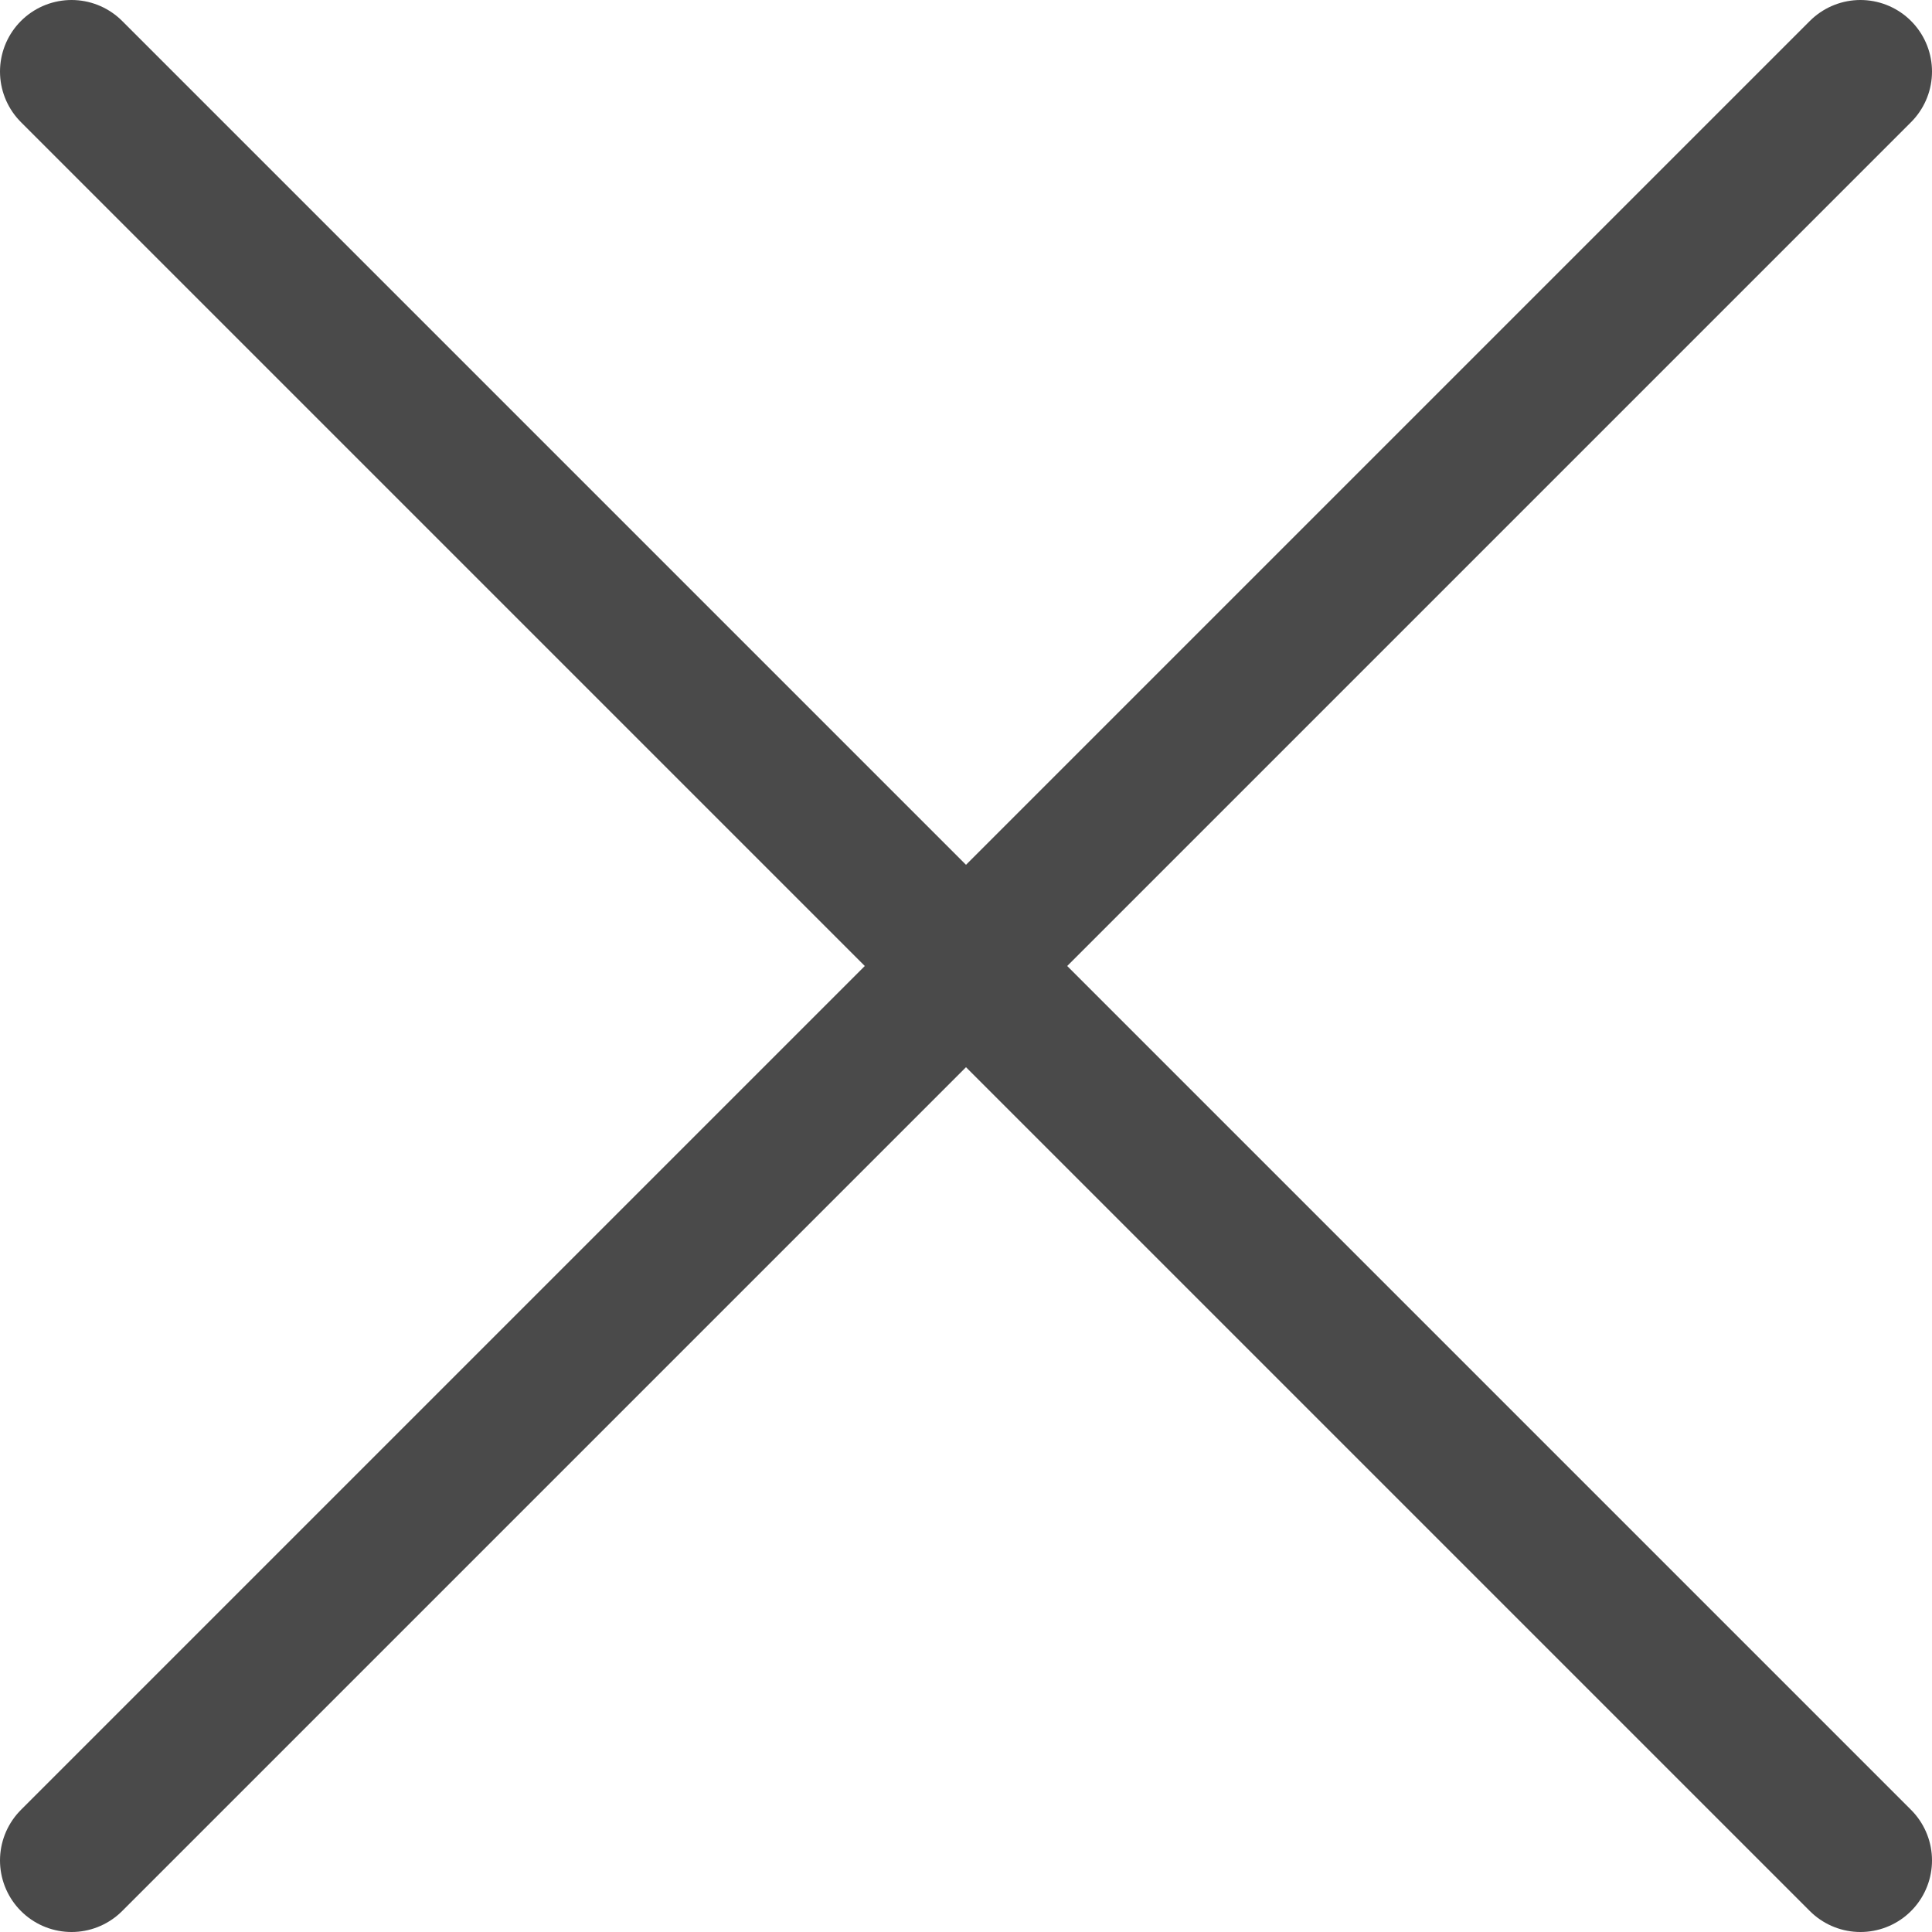 <?xml version="1.0" encoding="UTF-8"?> <svg xmlns="http://www.w3.org/2000/svg" width="27" height="27" viewBox="0 0 27 27" fill="none"><path d="M1 1L26 26" stroke="#4A4A4A" stroke-width="2" stroke-linecap="round" stroke-linejoin="round"></path><path d="M1 26L26 1" stroke="#4A4A4A" stroke-width="2" stroke-linecap="round" stroke-linejoin="round"></path></svg> 